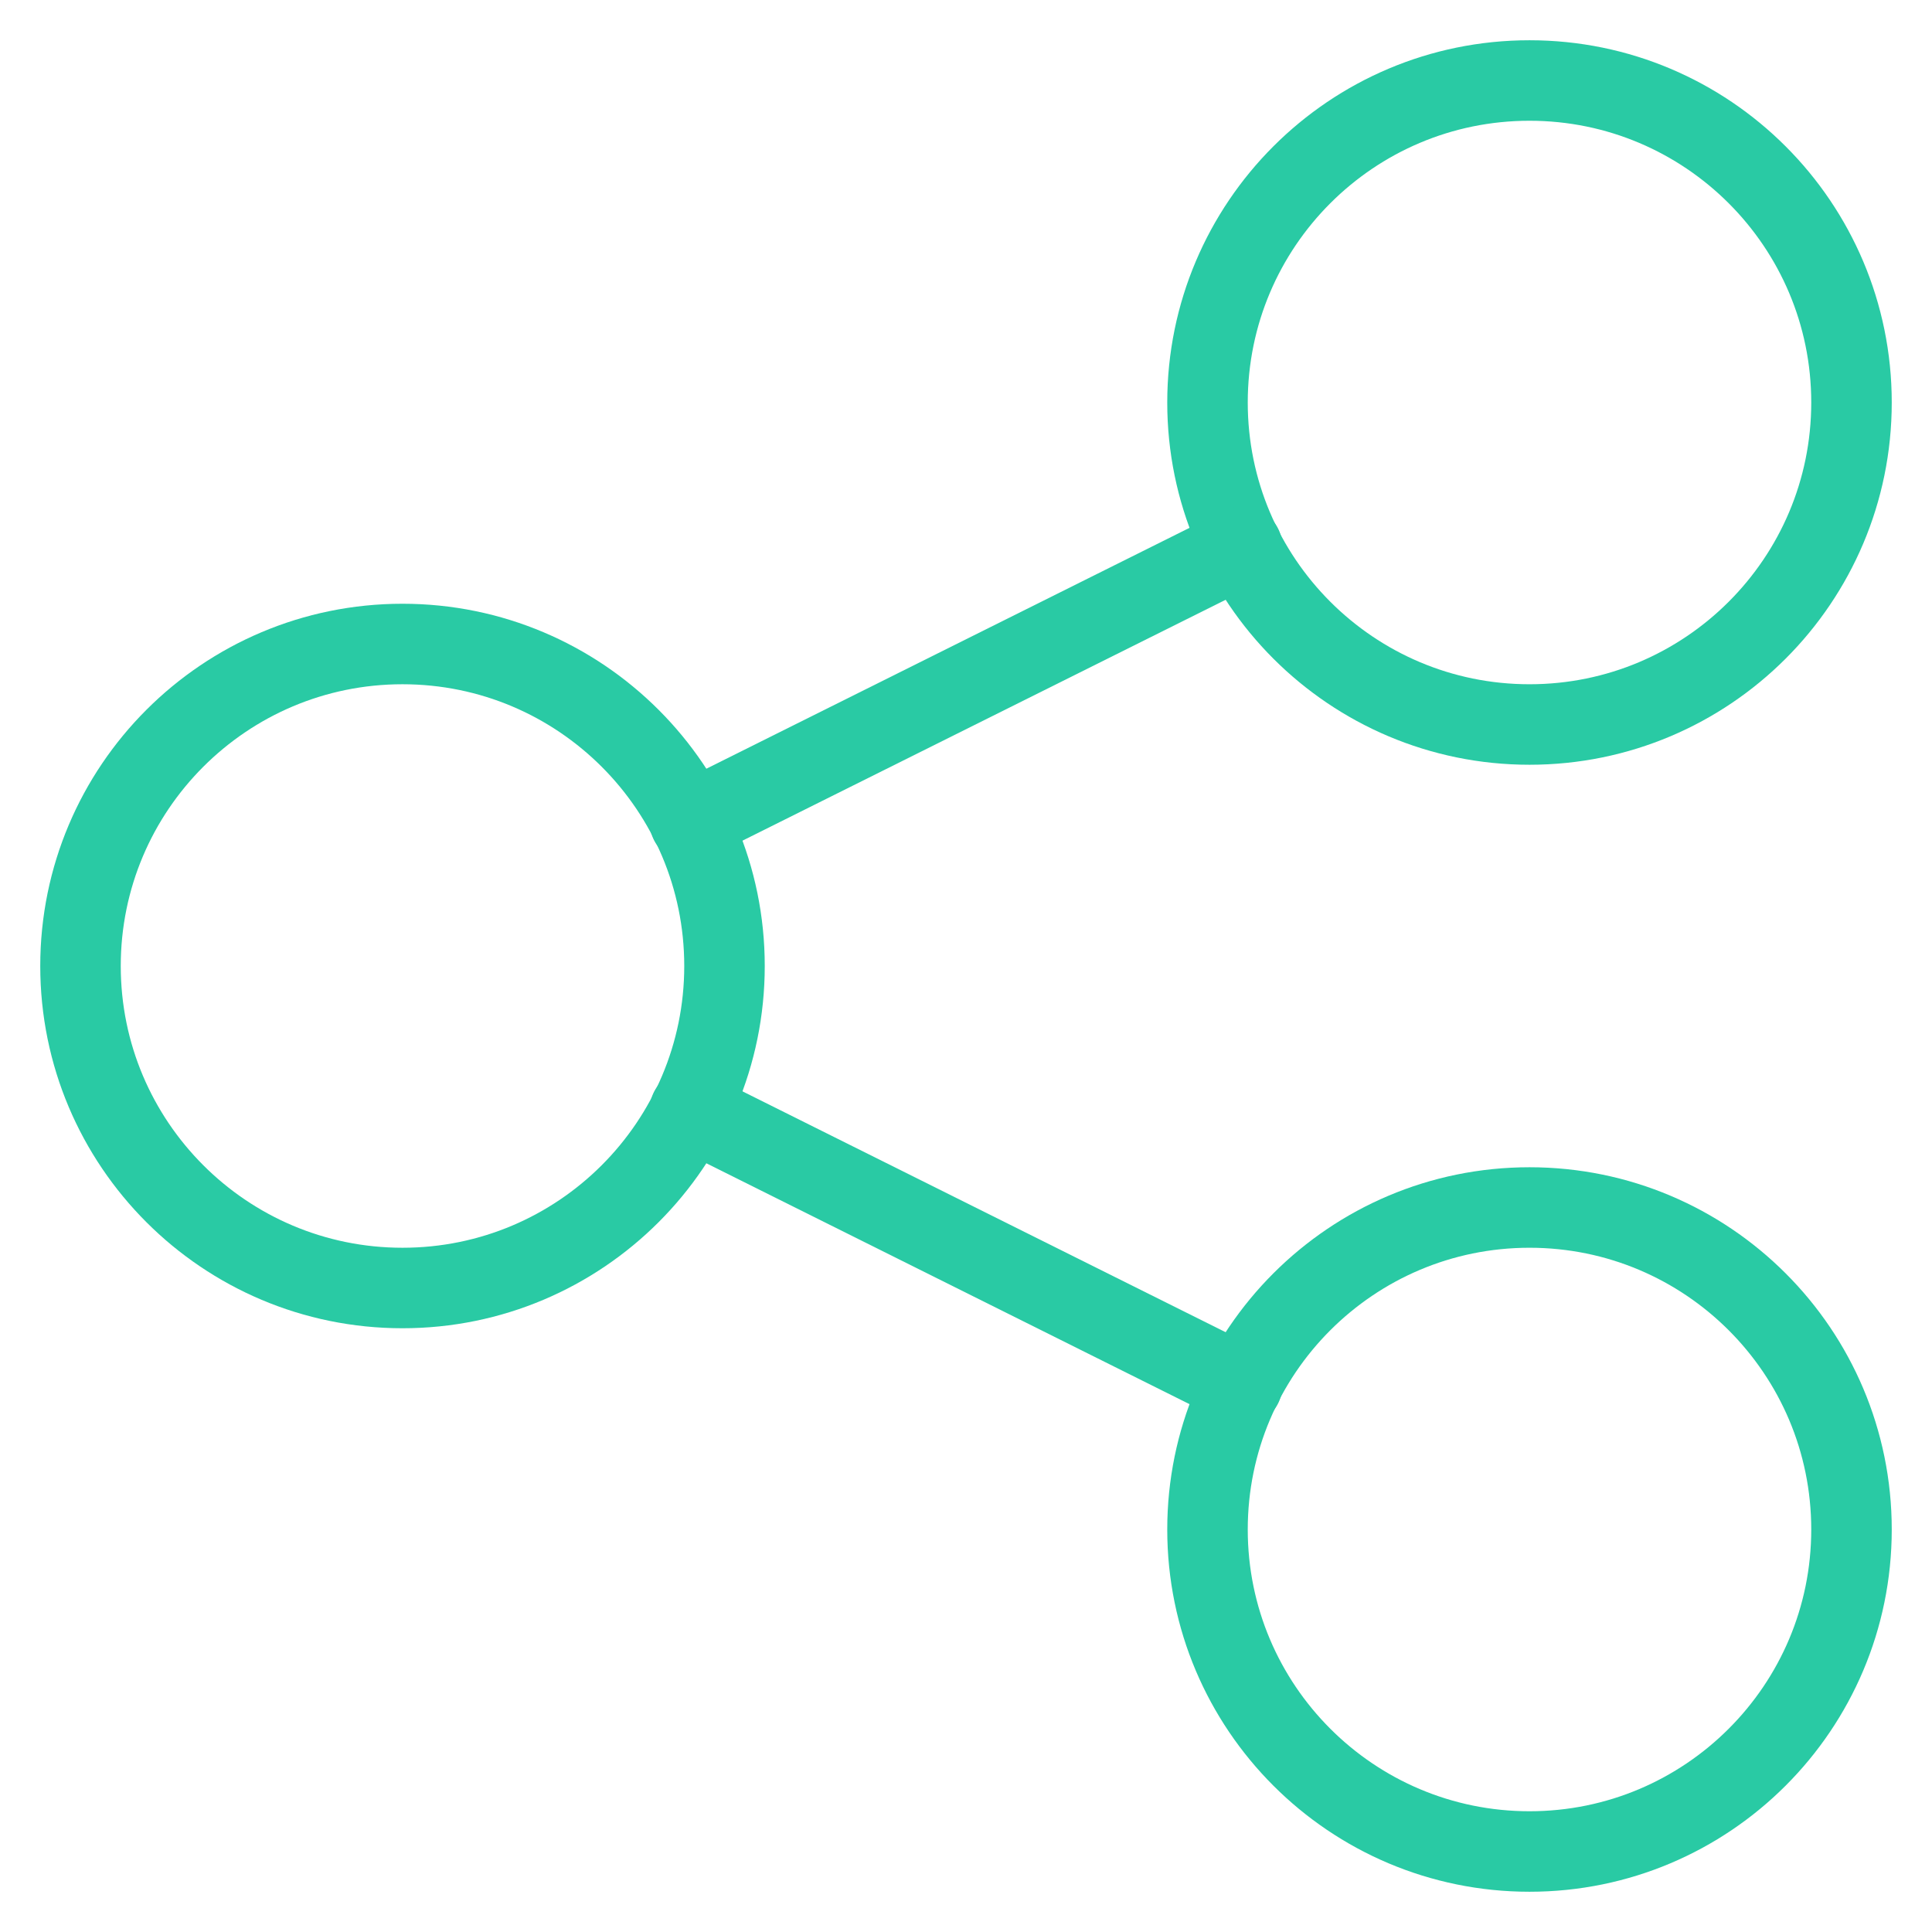 <svg width="24" height="24" viewBox="0 0 24 24" fill="none" xmlns="http://www.w3.org/2000/svg">
<path d="M19 9C21.209 9 23 7.209 23 5C23 2.791 21.209 1 19 1C16.791 1 15 2.791 15 5C15 7.209 16.791 9 19 9Z" stroke="#29CAA4" stroke-linecap="round" stroke-linejoin="round"/>
<path d="M19 23C21.209 23 23 21.209 23 19C23 16.791 21.209 15 19 15C16.791 15 15 16.791 15 19C15 21.209 16.791 23 19 23Z" stroke="#29CAA4" stroke-linecap="round" stroke-linejoin="round"/>
<path d="M5 16C7.209 16 9 14.209 9 12C9 9.791 7.209 8 5 8C2.791 8 1 9.791 1 12C1 14.209 2.791 16 5 16Z" stroke="#29CAA4" stroke-linecap="round" stroke-linejoin="round"/>
<path d="M15.43 6.79L8.57 10.21" stroke="#29CAA4" stroke-linecap="round" stroke-linejoin="round"/>
<path d="M15.43 17.21L8.57 13.79" stroke="#29CAA4" stroke-linecap="round" stroke-linejoin="round"/>
</svg>
